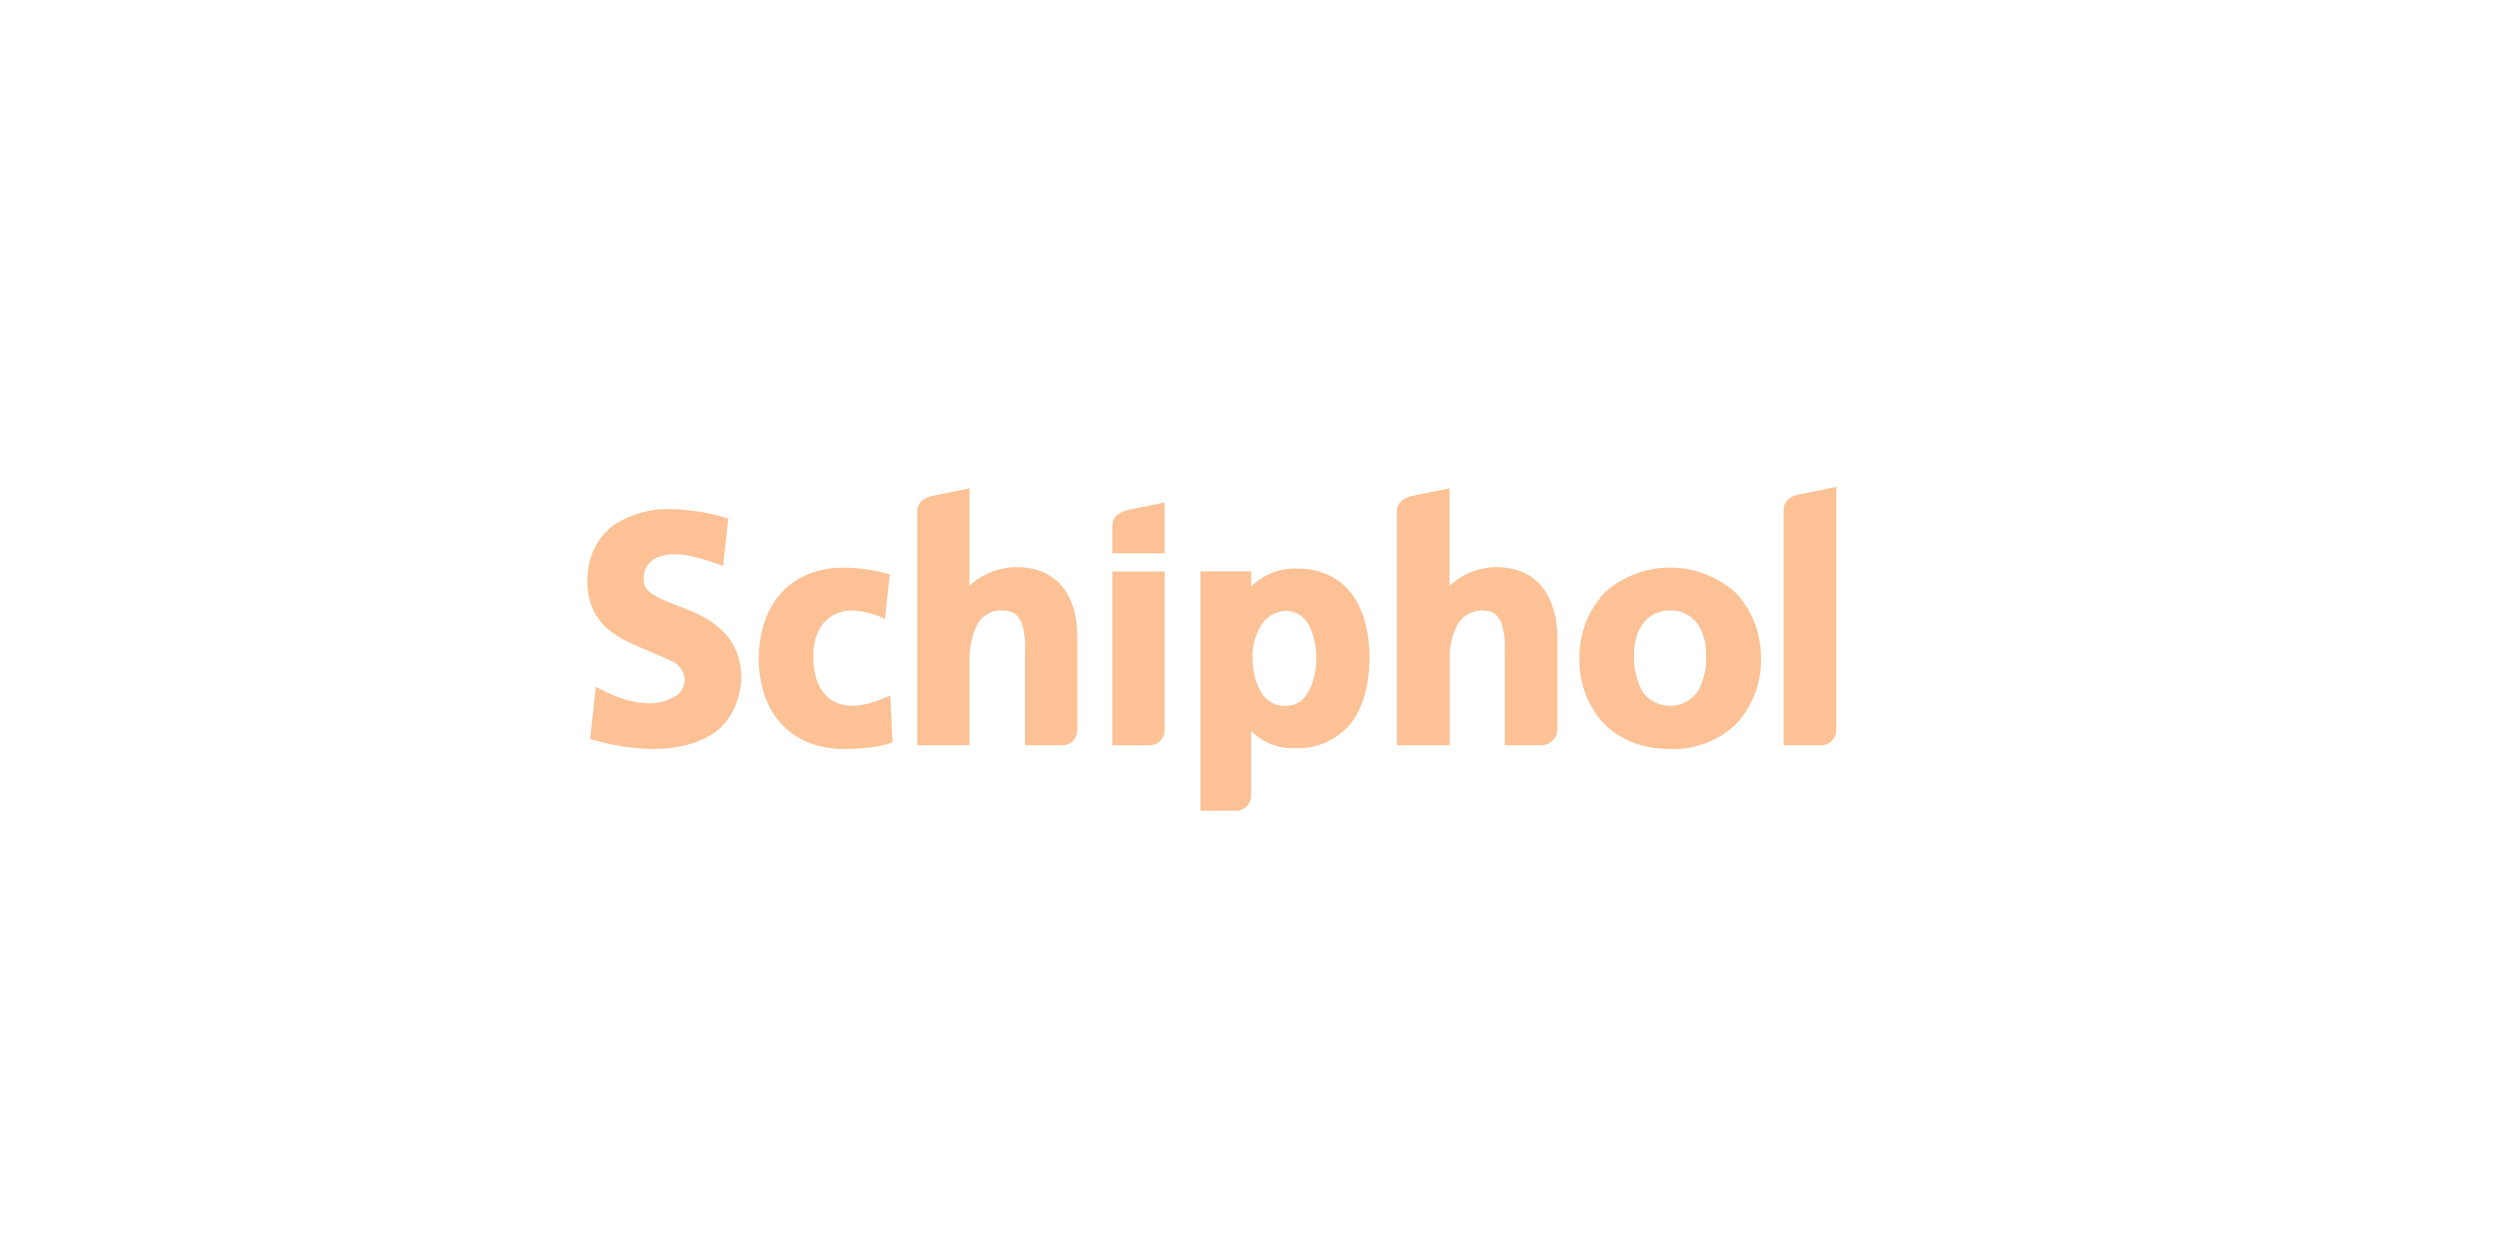 <?xml version="1.0" encoding="UTF-8"?>
<svg xmlns="http://www.w3.org/2000/svg" id="Layer_1" viewBox="0 0 300 150">
  <defs>
    <style>.cls-1{fill:#fcc295;stroke-width:0px;}</style>
  </defs>
  <path id="path2" class="cls-1" d="m102.32,84.7c-3.13,0-4.67-2.34-4.73-5.81-.06-3.48,1.82-5.59,4.62-5.64,1.37.06,2.74.4,3.99,1.03l.57-5.36c-1.82-.51-3.7-.8-5.59-.8-3.25,0-5.81,1.2-7.52,3.13s-2.56,4.67-2.62,7.64h0c0,3.13.85,5.87,2.62,7.86s4.33,3.13,7.69,3.13h0c2.28,0,4.5-.28,5.76-.8l-.28-5.59c-1.37.51-2.85,1.2-4.5,1.2Zm-19.6-11.46c-1.48-.63-2.91-1.08-3.93-1.65s-1.54-1.08-1.54-1.94h0c-.11-.97.34-1.94,1.14-2.51.74-.4,1.6-.63,2.45-.63,1.77,0,3.7.57,5.93,1.42l.63-5.7c-2.28-.74-4.62-1.08-7.01-1.14-2.39-.06-4.79.63-6.78,1.94-1.88,1.42-3.13,3.65-3.13,6.78h0c0,4.73,3.25,6.61,6.21,7.81l3.93,1.71c2.17,1.08,1.82,3.59.23,4.33-.85.46-1.88.74-2.85.74-1.94,0-3.93-.57-6.5-1.99l-.68,6.27c2.45.74,4.96,1.14,7.47,1.2h.06c2.74,0,5.36-.57,7.35-1.94s3.25-4.05,3.25-6.72c0-4.56-3.25-6.78-6.21-7.98Zm125.44-2.22c-4.45-3.88-11.06-3.88-15.5,0-2.11,2.17-3.19,5.07-3.13,8.09h0c-.06,2.79.97,5.53,2.85,7.64,1.88,1.94,4.62,3.13,8.04,3.13h0c3.02.11,5.93-1.03,8.04-3.13,1.88-2.11,2.91-4.84,2.85-7.64h0c.06-3.02-1.03-5.93-3.13-8.09Zm-4.33,11.8c-1.2,1.88-3.7,2.45-5.59,1.25h0c-.51-.28-.97-.74-1.25-1.25-.68-1.37-.97-2.85-.91-4.33,0-2.74,1.42-5.24,4.33-5.24s4.33,2.45,4.33,5.3c.06,1.48-.23,2.96-.91,4.27Zm-53.69,4.9c1.42,1.42,3.36,2.17,5.36,2.05,2.74.11,5.3-1.14,6.9-3.36,1.37-2.05,1.94-4.73,1.94-7.47h0c0-2.79-.57-5.41-1.94-7.41-1.37-1.99-3.65-3.31-6.78-3.31-2.05-.06-4.05.74-5.47,2.17v-1.82h-6.1v28.72h4.27c1.03,0,1.82-.8,1.82-1.82v-7.75Zm6.95-4.84c-.63,1.14-1.42,1.82-2.85,1.82-1.25.06-2.45-.68-3.02-1.82-.63-1.2-.91-2.51-.91-3.88h0c-.06-1.37.28-2.68.97-3.88.63-1.08,1.77-1.77,3.02-1.82,1.25,0,2.34.74,2.85,1.88.57,1.2.8,2.51.8,3.82h0c0,1.37-.28,2.68-.85,3.88Zm-19.15,6.55c1.03,0,1.82-.8,1.82-1.82v-19.03h-6.27v20.86s4.45,0,4.45,0Zm-2.68-28.21c-.97.23-1.77.85-1.77,1.82v3.36h6.27v-6.1l-4.5.91Zm80.59-1.88c-1.03.23-1.82.8-1.82,1.82v28.27h4.5c1.03,0,1.82-.8,1.82-1.82h0v-29.18l-4.5.91Zm-92.84,18.86v11.23h4.45c1.03,0,1.82-.8,1.82-1.82v-11.23c0-2.28-.51-4.33-1.71-5.87s-3.08-2.45-5.53-2.45c-2.11,0-4.16.8-5.7,2.22v-11.68l-4.45.91c-1.03.23-1.82.85-1.82,1.82v28.1h6.27v-10.71c.06-1.2.28-2.39.8-3.48.51-1.25,1.77-2.05,3.13-1.99,1.42.06,1.94.57,2.34,1.54.34,1.08.46,2.28.4,3.42Zm57.56,0v11.23h4.5c.97-.06,1.77-.85,1.82-1.82v-11.23c-.06-2.28-.57-4.33-1.77-5.87s-3.08-2.45-5.53-2.45c-2.11,0-4.1.8-5.64,2.22v-11.68l-4.5.91c-1.03.23-1.82.85-1.82,1.82v28.1h6.33v-10.71c0-1.2.28-2.39.8-3.48.51-1.2,1.77-1.99,3.08-1.99,1.42.06,1.94.57,2.34,1.54.34,1.08.46,2.28.4,3.42h0Z"></path>
</svg>
